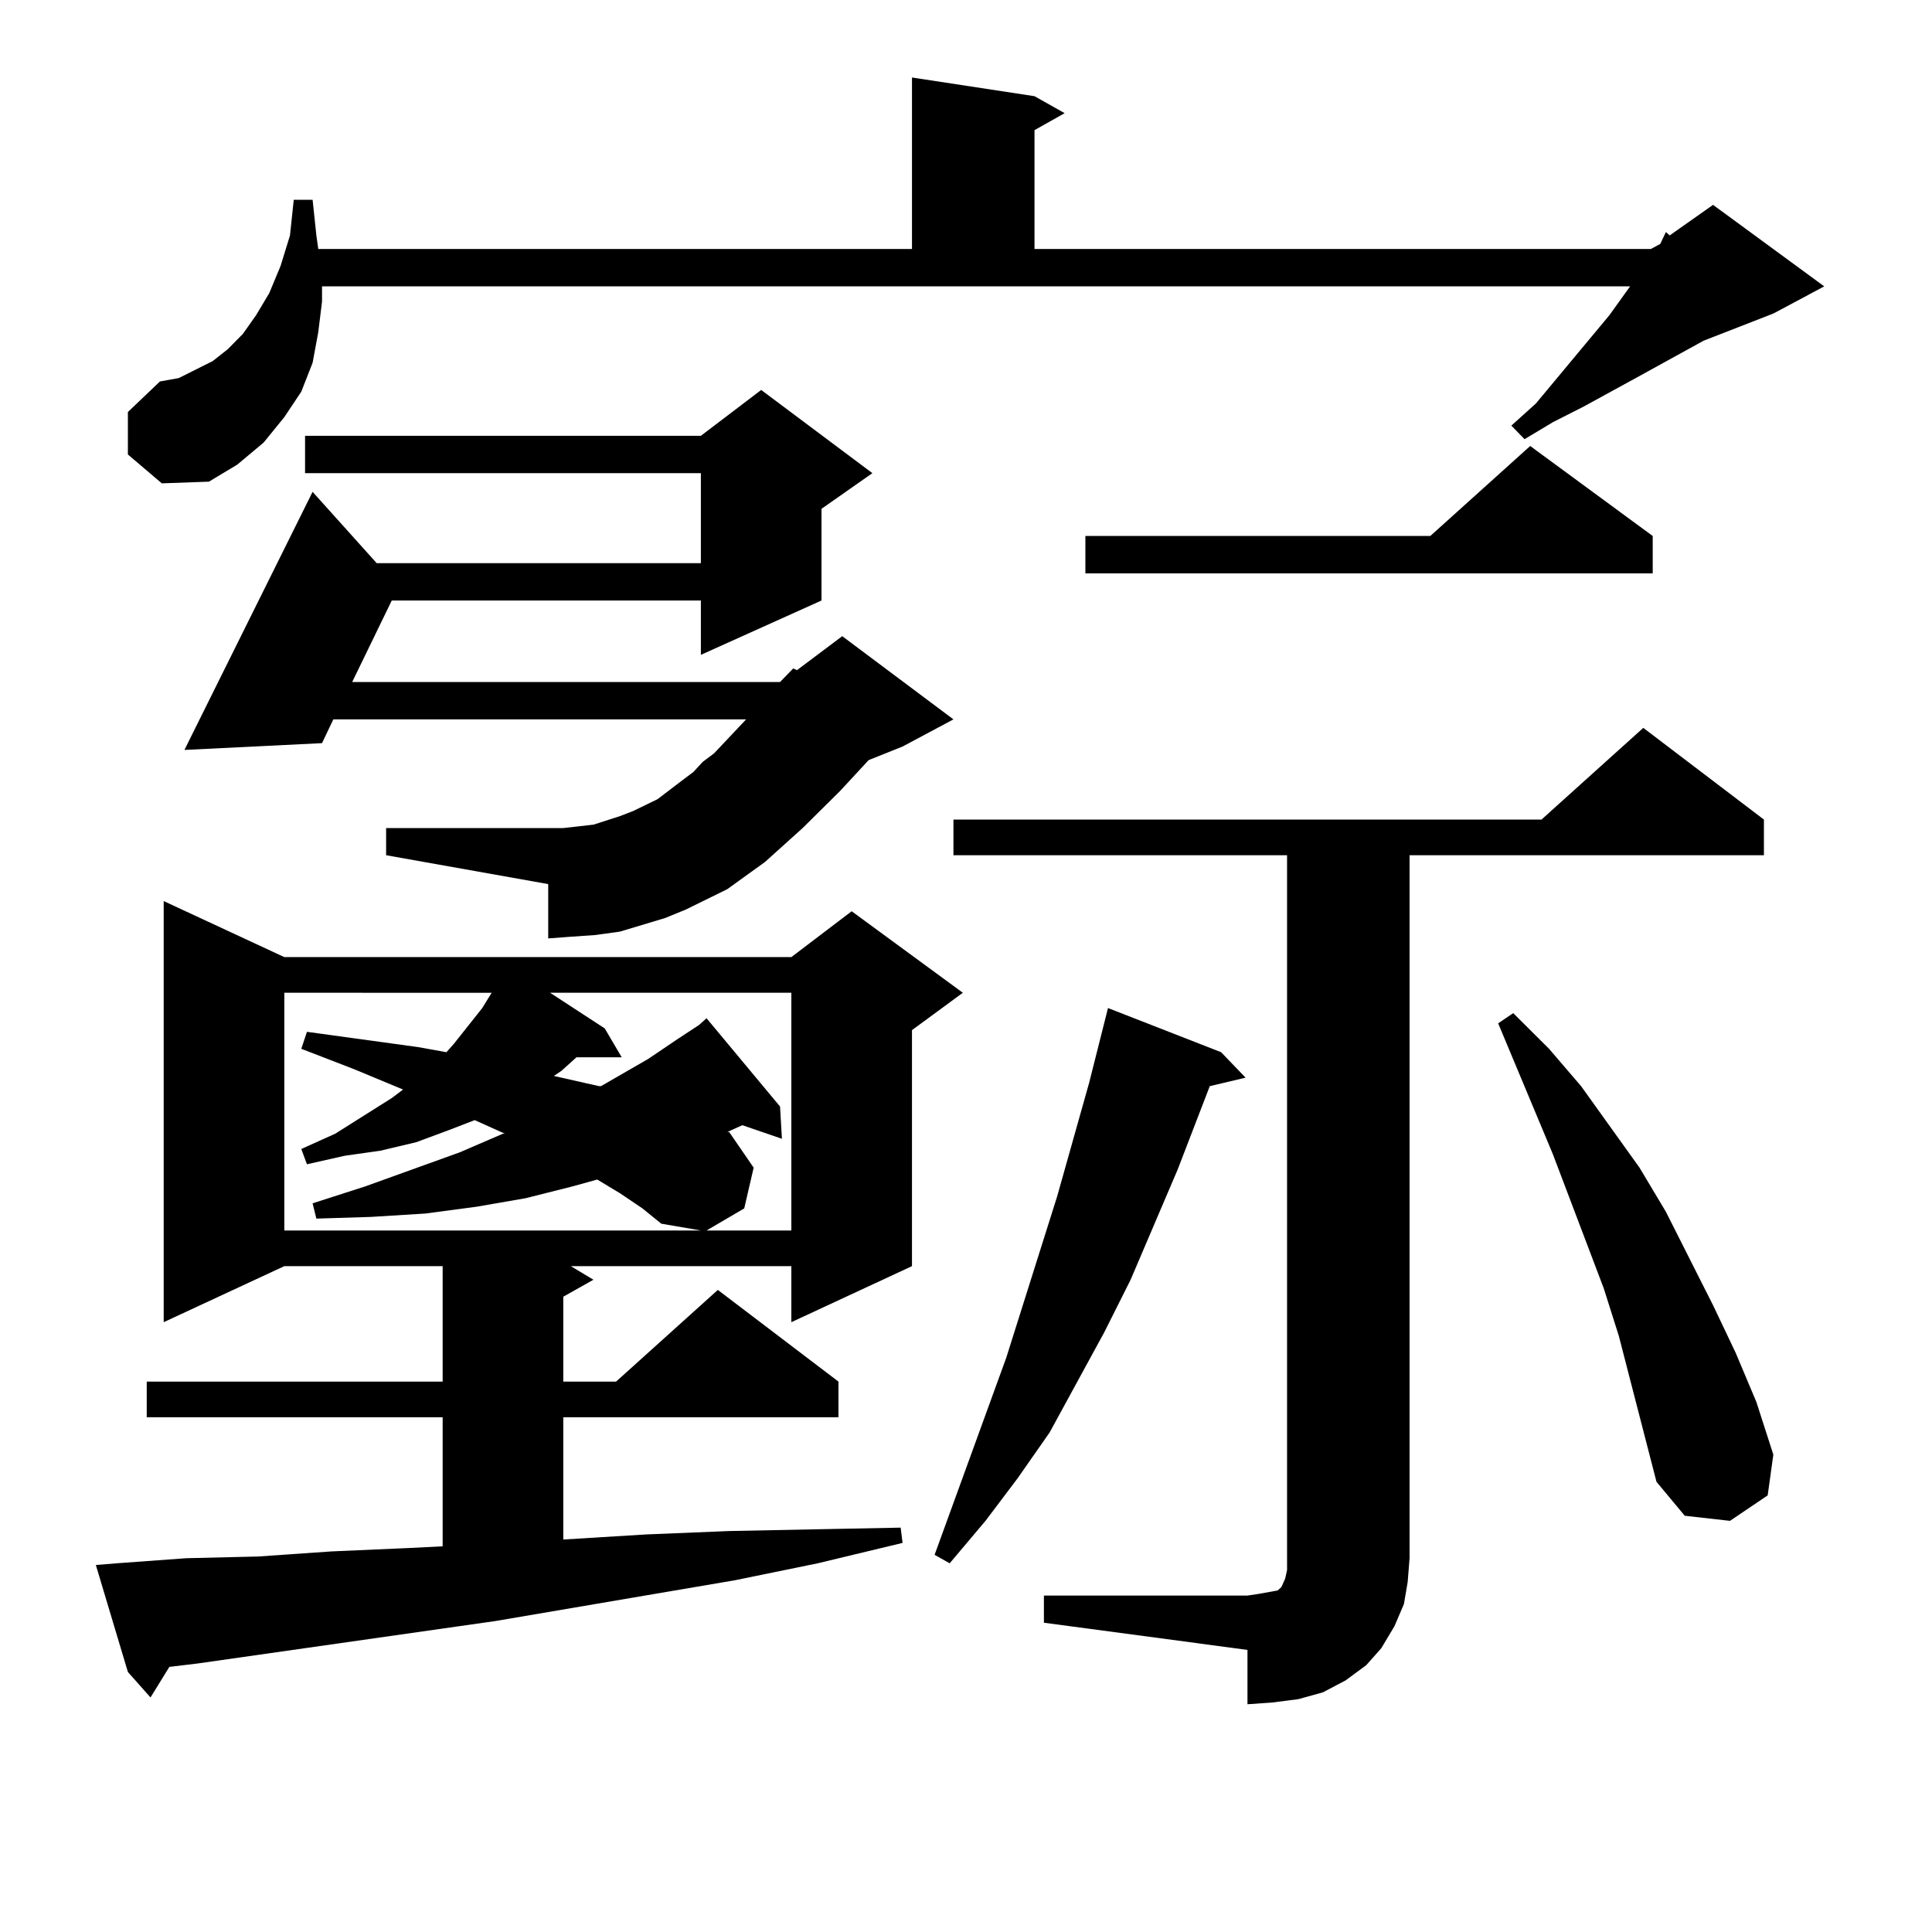 <?xml version="1.0" encoding="utf-8"?>
<!-- Generator: Adobe Illustrator 16.0.0, SVG Export Plug-In . SVG Version: 6.00 Build 0)  -->
<!DOCTYPE svg PUBLIC "-//W3C//DTD SVG 1.1//EN" "http://www.w3.org/Graphics/SVG/1.1/DTD/svg11.dtd">
<svg version="1.1" id="图层_1" xmlns="http://www.w3.org/2000/svg" xmlns:xlink="http://www.w3.org/1999/xlink" x="0px" y="0px"
	 width="1000px" height="1000px" viewBox="0 0 1000 1000" enable-background="new 0 0 1000 1000" xml:space="preserve">
<path d="M60.34,809.164l36.097-2.637l37.072-0.879l38.048-2.637l39.999-1.758l17.561-0.879v-66.797H75.949v-18.457h153.167v-59.766
	h-81.949l-62.438,29.004V466.39l62.438,29.004H409.6l31.219-23.73l57.56,42.188l-26.341,19.336v122.168L409.6,684.359v-29.004
	H295.456l11.707,7.031l-15.609,8.789v43.945h27.316l52.682-47.461l62.438,47.461v18.457H291.554v63.281l42.926-2.637l42.926-1.758
	l43.901-0.879l44.877-0.879l0.976,7.91l-43.901,10.547l-42.926,8.789l-123.899,21.094L102.29,861.019l-14.634,1.758l-9.756,15.82
	l-11.707-13.184l-16.585-55.371L60.34,809.164z M66.193,235.238v-21.973l16.585-15.82l9.756-1.758l8.78-4.395l8.78-4.395
	l7.805-6.152l7.805-7.91l6.829-9.668l6.829-11.426l5.854-14.063l4.878-15.82l1.951-18.457h9.756l1.951,18.457l0.976,7.031h307.31
	v-88.77l63.413,9.668l15.609,8.789l-15.609,8.789v61.523h319.017l4.878-2.637l2.927-6.152l1.951,1.758l22.438-15.82l57.56,42.188
	l-26.341,14.063l-36.097,14.063l-35.121,19.336l-27.316,14.941l-15.609,7.91l-14.634,8.789l-6.829-7.031l12.683-11.426
	l38.048-45.703l10.731-14.941H166.679v7.91l-1.951,15.82l-2.927,15.82l-5.854,14.941l-8.78,13.184l-10.731,13.184l-13.658,11.426
	l-14.634,8.789l-24.39,0.879L66.193,235.238z M376.43,460.238l-10.731,5.273l-10.731,5.273l-10.731,4.395l-11.707,3.516
	l-11.707,3.516l-12.683,1.758l-12.683,0.879l-11.707,0.879v-28.125l-83.9-14.941v-14.063h83.9h7.805l15.609-1.758l13.658-4.395
	l6.829-2.637l12.683-6.152l12.683-9.668l5.854-4.395l4.878-5.273l5.854-4.395l16.585-17.578H172.532l-5.854,12.305l-71.218,3.516
	l66.34-133.594l33.17,36.914h167.801v-46.582H157.898V225.57h204.873l31.219-23.73l57.56,43.066l-26.341,18.457v47.461
	l-62.438,28.125v-28.125H202.775l-20.487,42.188h221.458l6.829-7.031l1.951,0.879l23.414-17.578l57.56,43.066l-26.341,14.063
	l-17.561,7.031l-14.634,15.82l-19.512,19.336l-19.512,17.578L376.43,460.238z M261.311,586.801l-15.609-7.031l-13.658,5.273
	l-16.585,6.152l-18.536,4.395l-18.536,2.637l-19.512,4.395l-2.927-7.91l17.561-7.91l29.268-18.457l5.854-4.395l-25.365-10.547
	l-27.316-10.547l2.927-8.789l57.56,7.91l14.634,2.637l3.902-4.395l14.634-18.457l4.878-7.91H147.167v123.047h215.604l-20.487-3.516
	l-9.756-7.91l-11.707-7.91l-11.707-7.031l-12.683,3.516l-24.39,6.152l-25.365,4.395l-26.341,3.516l-28.292,1.758l-28.292,0.879
	l-1.951-7.91l27.316-8.789l48.779-17.578l22.438-9.668H261.311z M284.725,513.851l28.292,18.457l8.78,14.941h-23.414l-7.805,7.031
	l-3.902,2.637l23.414,5.273h0.976l24.39-14.063l15.609-10.547l10.731-7.031l3.902-3.516l38.048,45.703l0.976,16.699l-20.487-7.031
	l-7.805,3.516h0.976l12.683,18.457l-4.878,21.094l-19.512,11.426H409.6V513.851H284.725z M632.033,544.613l12.683,13.184
	l-18.536,4.395l-16.585,43.066l-24.39,57.129l-13.658,27.246l-28.292,51.855l-16.585,23.73l-16.585,21.973l-18.536,21.973
	l-7.805-4.395l37.072-101.953l26.341-83.496l16.585-58.887l9.756-38.672L632.033,544.613z M540.328,825.863h105.363l5.854-0.879
	l4.878-0.879l4.878-0.879l1.951-1.758l1.951-4.395l0.976-4.395v-6.152V442.66H493.5v-18.457h304.383l52.682-47.461l62.438,47.461
	v18.457h-183.41v363.867l-0.976,12.305l-1.951,11.426l-4.878,11.426l-6.829,11.426l-7.805,8.789l-10.731,7.91l-11.707,6.152
	l-12.683,3.516l-13.658,1.758l-12.683,0.879v-28.125l-105.363-14.063V825.863z M855.442,277.426v19.336H561.791v-19.336h178.532
	l51.706-46.582L855.442,277.426z M857.394,766.976l-19.512-75.586l-7.805-24.609l-26.341-69.434l-28.292-67.676l7.805-5.273
	l18.536,18.457l16.585,19.336l30.243,42.188l13.658,22.852l24.39,48.34l11.707,24.609l10.731,25.488l8.78,27.246l-2.927,21.094
	l-19.512,13.184l-23.414-2.637L857.394,766.976z"/>
</svg>
